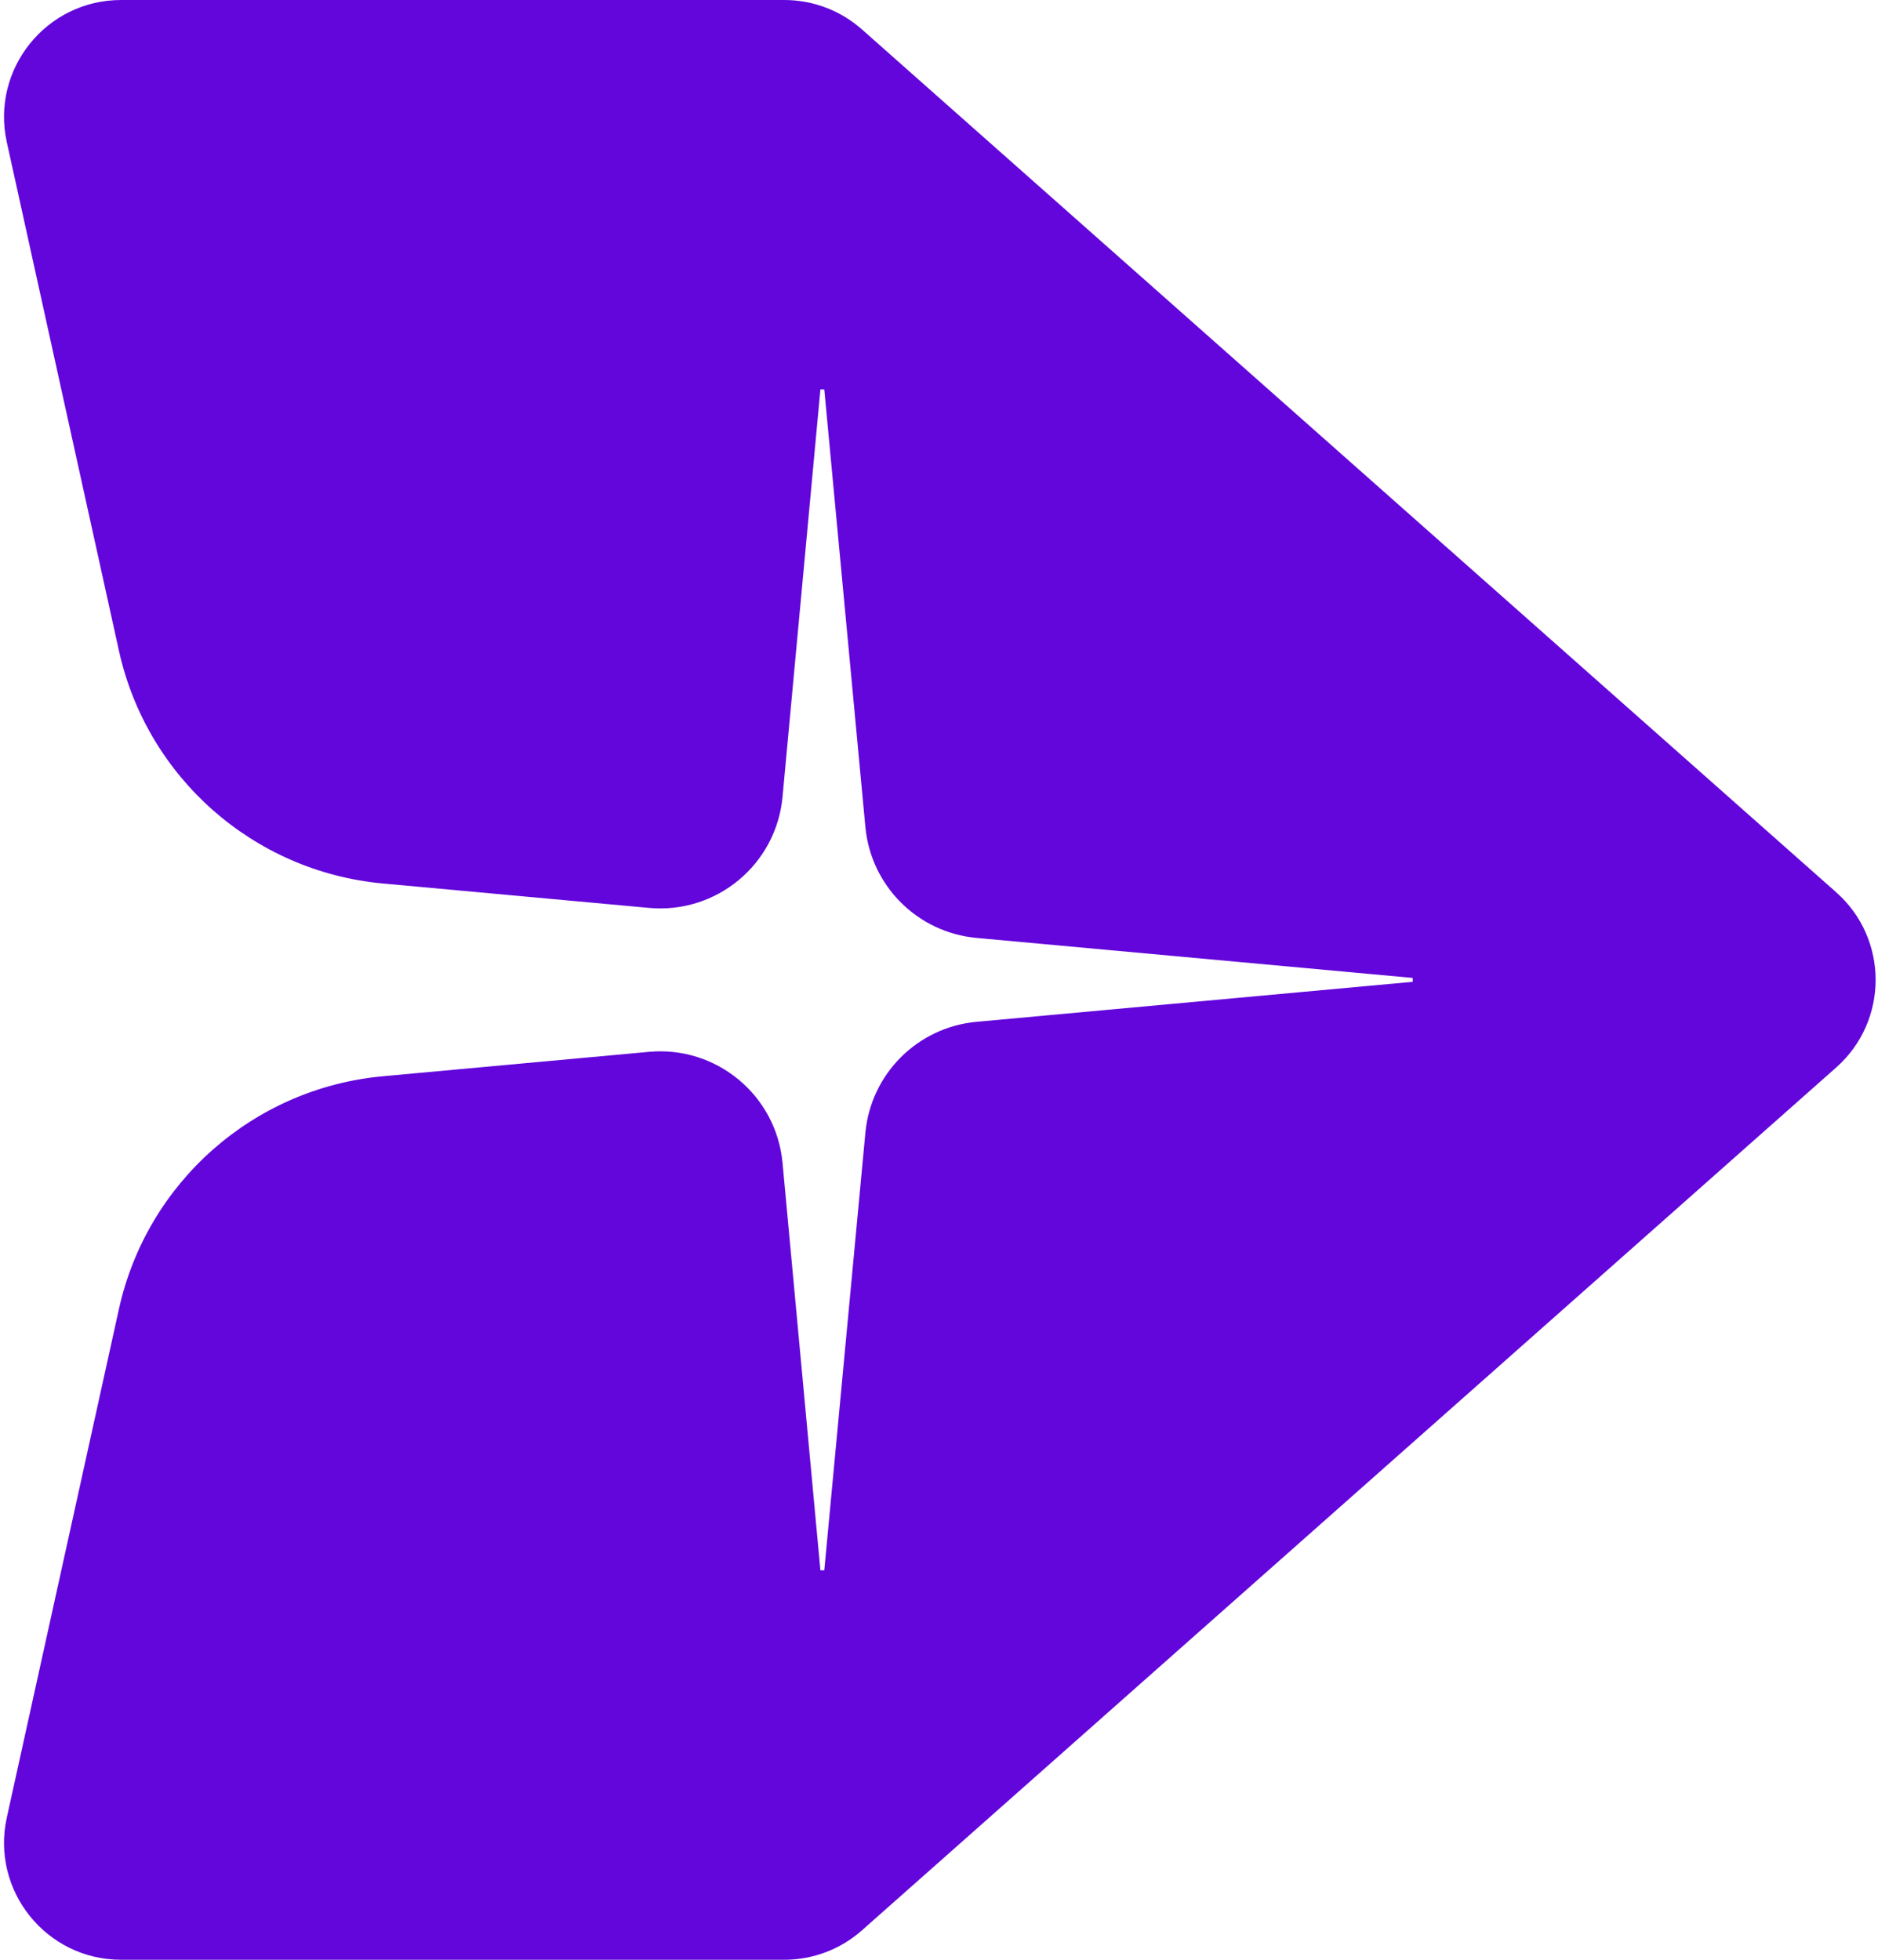 <svg width="138" height="144" viewBox="0 0 138 144" fill="none" xmlns="http://www.w3.org/2000/svg">
<path fill-rule="evenodd" clip-rule="evenodd" d="M103.81 72.142L71.754 75.082C67.427 75.48 63.997 78.901 63.591 83.228L60.571 115.381H60.285L57.502 85.442C57.042 80.481 52.649 76.834 47.691 77.287L28.143 79.08C18.639 79.95 10.793 86.871 8.738 96.19L0.5 133.552C-0.683 138.917 3.401 144 8.895 144H57.636C59.736 144 61.764 143.231 63.336 141.839L134.929 78.436C138.791 75.015 138.791 68.985 134.929 65.564L63.336 2.161C61.764 0.769 59.736 0 57.636 0H8.895C3.401 0 -0.683 5.083 0.5 10.448L8.738 47.808C10.793 57.127 18.642 64.048 28.143 64.918L47.691 66.711C52.651 67.166 57.042 63.517 57.502 58.556L60.285 28.617H60.571L63.591 60.77C63.997 65.097 67.427 68.518 71.754 68.916L103.81 71.856V72.142Z" fill="#6206DB"/>
</svg>
